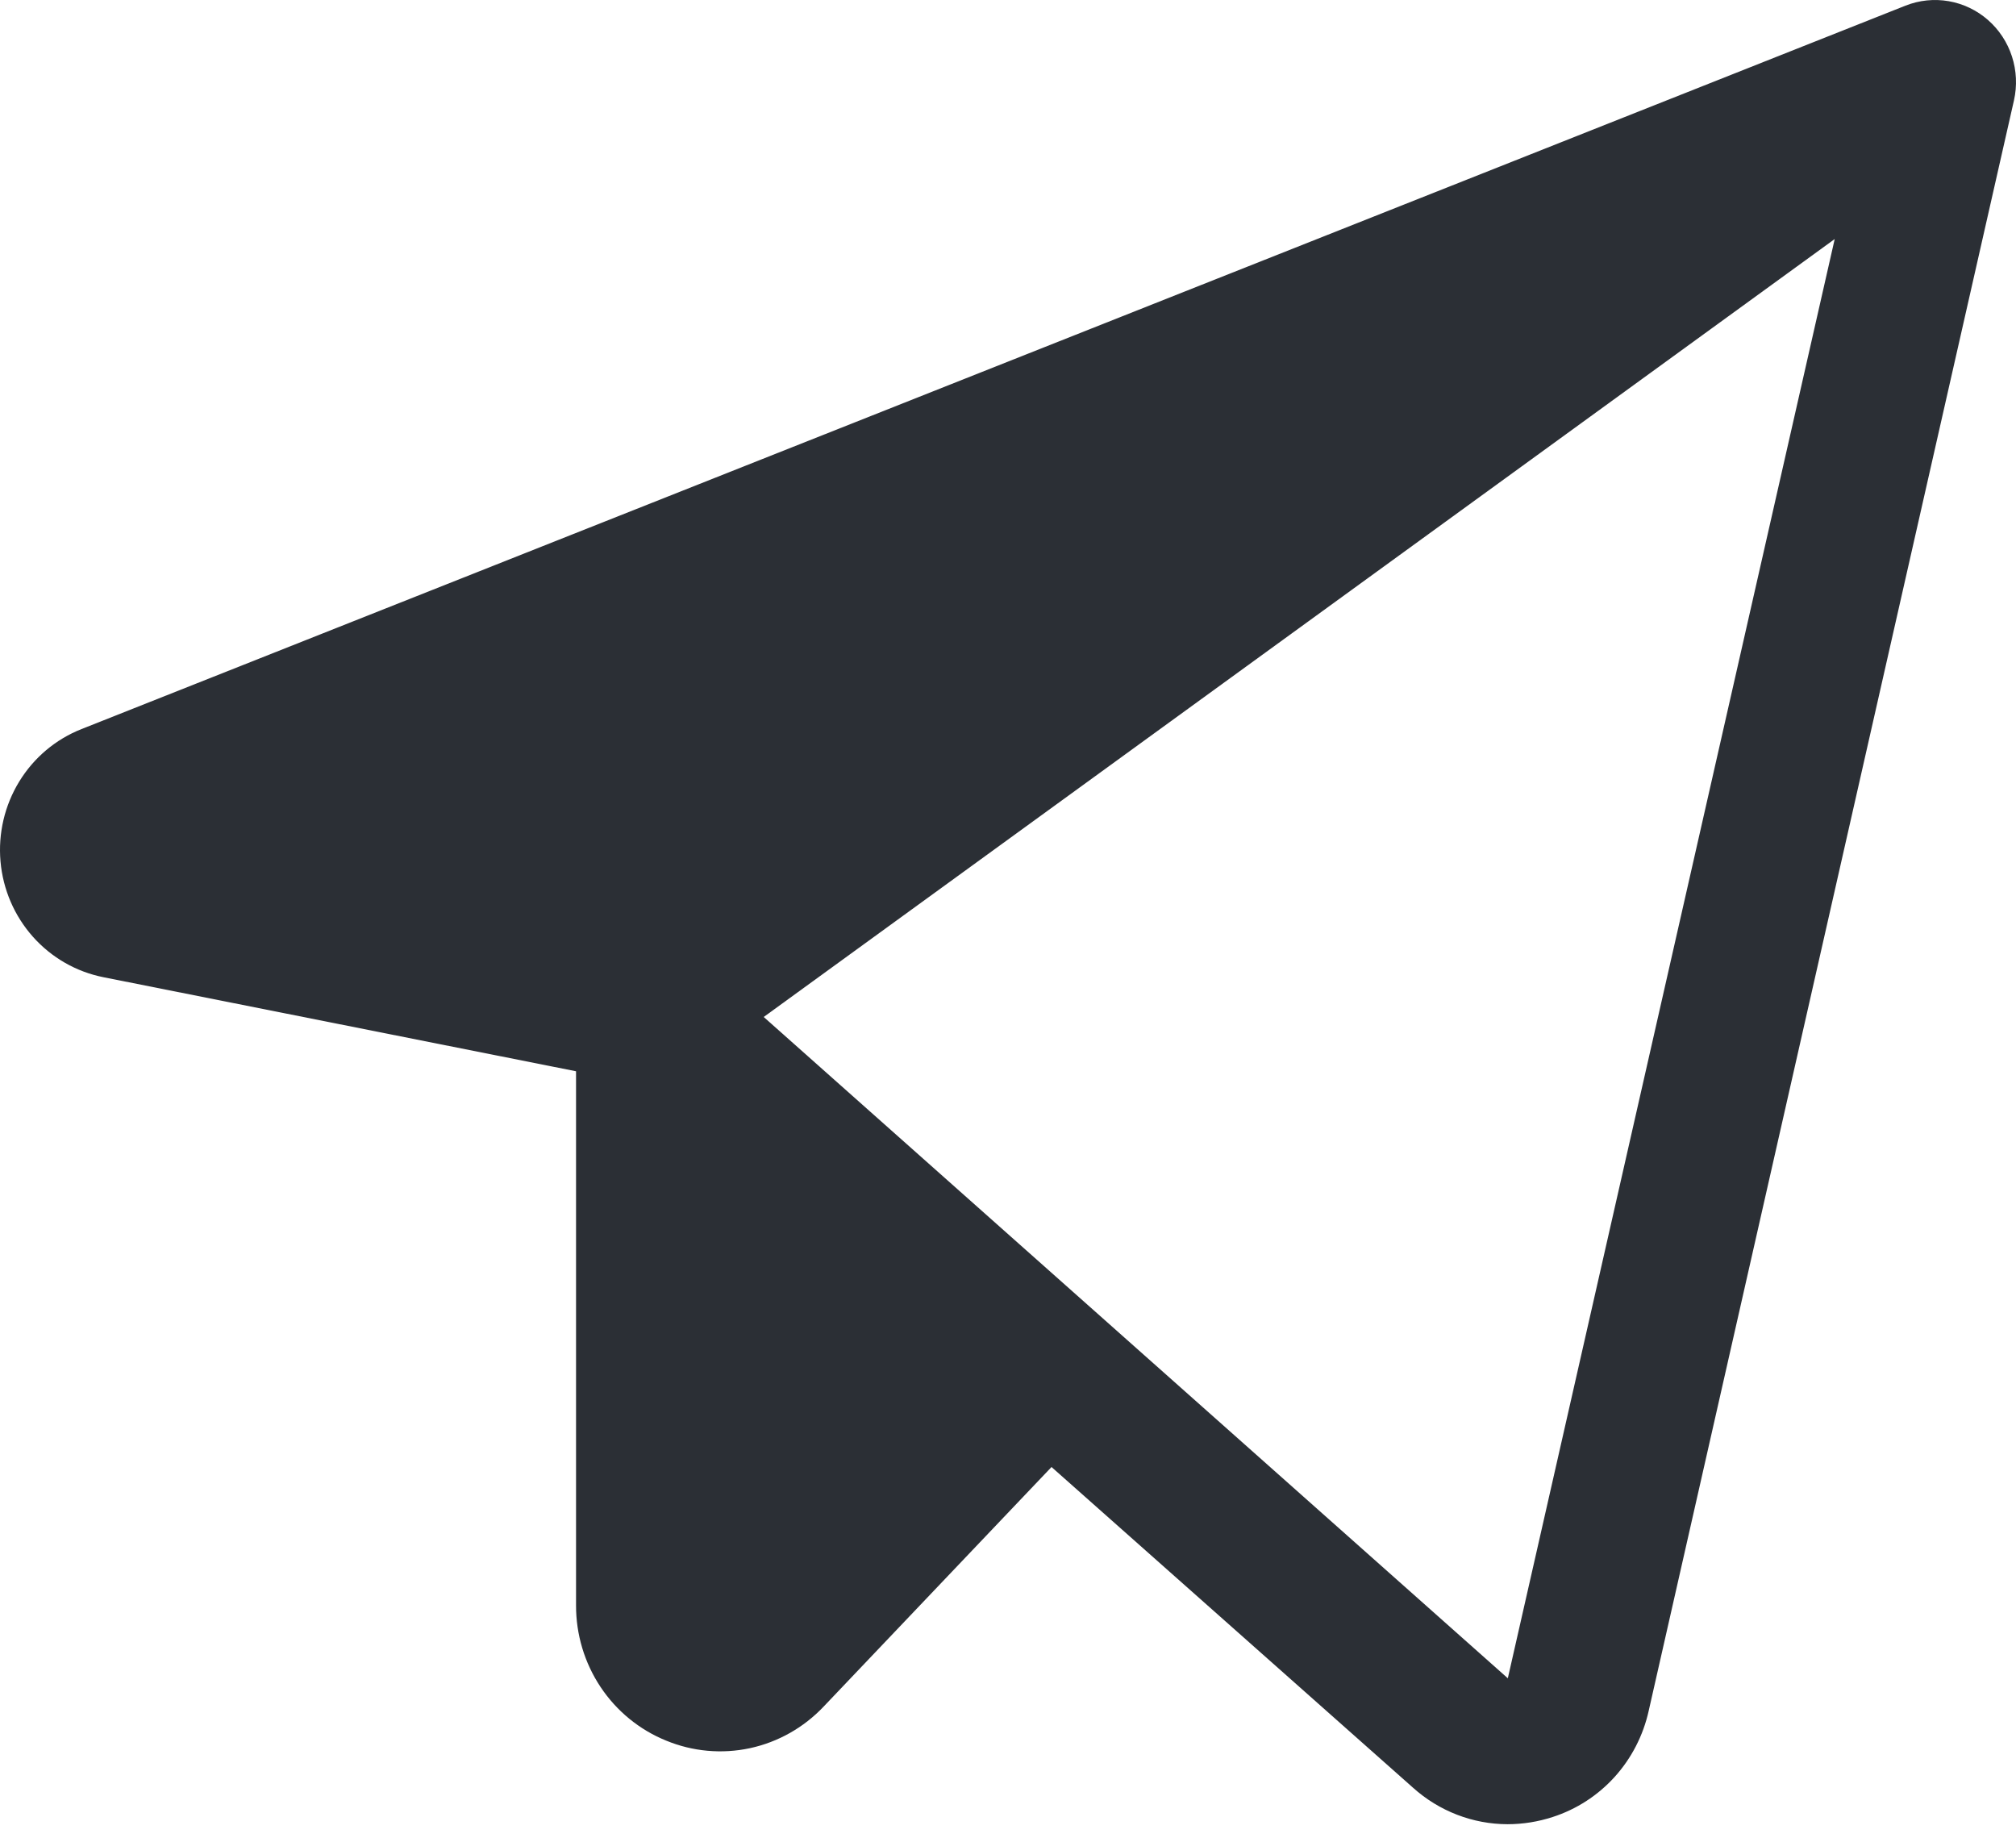 <?xml version="1.0" encoding="UTF-8"?> <svg xmlns="http://www.w3.org/2000/svg" width="68" height="62" viewBox="0 0 68 62" fill="none"> <path d="M67.054 0.673C66.678 0.344 66.22 0.125 65.73 0.04C65.24 -0.045 64.737 0.007 64.274 0.19L2.752 24.588C1.88 24.931 1.142 25.552 0.649 26.358C0.156 27.163 -0.066 28.11 0.017 29.054C0.1 29.998 0.484 30.889 1.11 31.593C1.737 32.298 2.572 32.776 3.49 32.958L19.43 36.13V54.141C19.427 55.122 19.715 56.081 20.256 56.895C20.797 57.708 21.567 58.338 22.466 58.703C23.363 59.074 24.35 59.163 25.298 58.959C26.246 58.754 27.111 58.265 27.782 57.556L35.468 49.477L47.662 60.293C48.542 61.084 49.677 61.522 50.853 61.524C51.368 61.523 51.88 61.441 52.371 61.281C53.172 61.023 53.893 60.557 54.461 59.93C55.029 59.302 55.425 58.534 55.61 57.703L67.932 3.383C68.042 2.893 68.018 2.382 67.864 1.905C67.709 1.427 67.43 1.002 67.054 0.673ZM50.859 56.602L25.76 34.299L61.885 8.062L50.859 56.602Z" fill="#2B2F35"></path> </svg> 